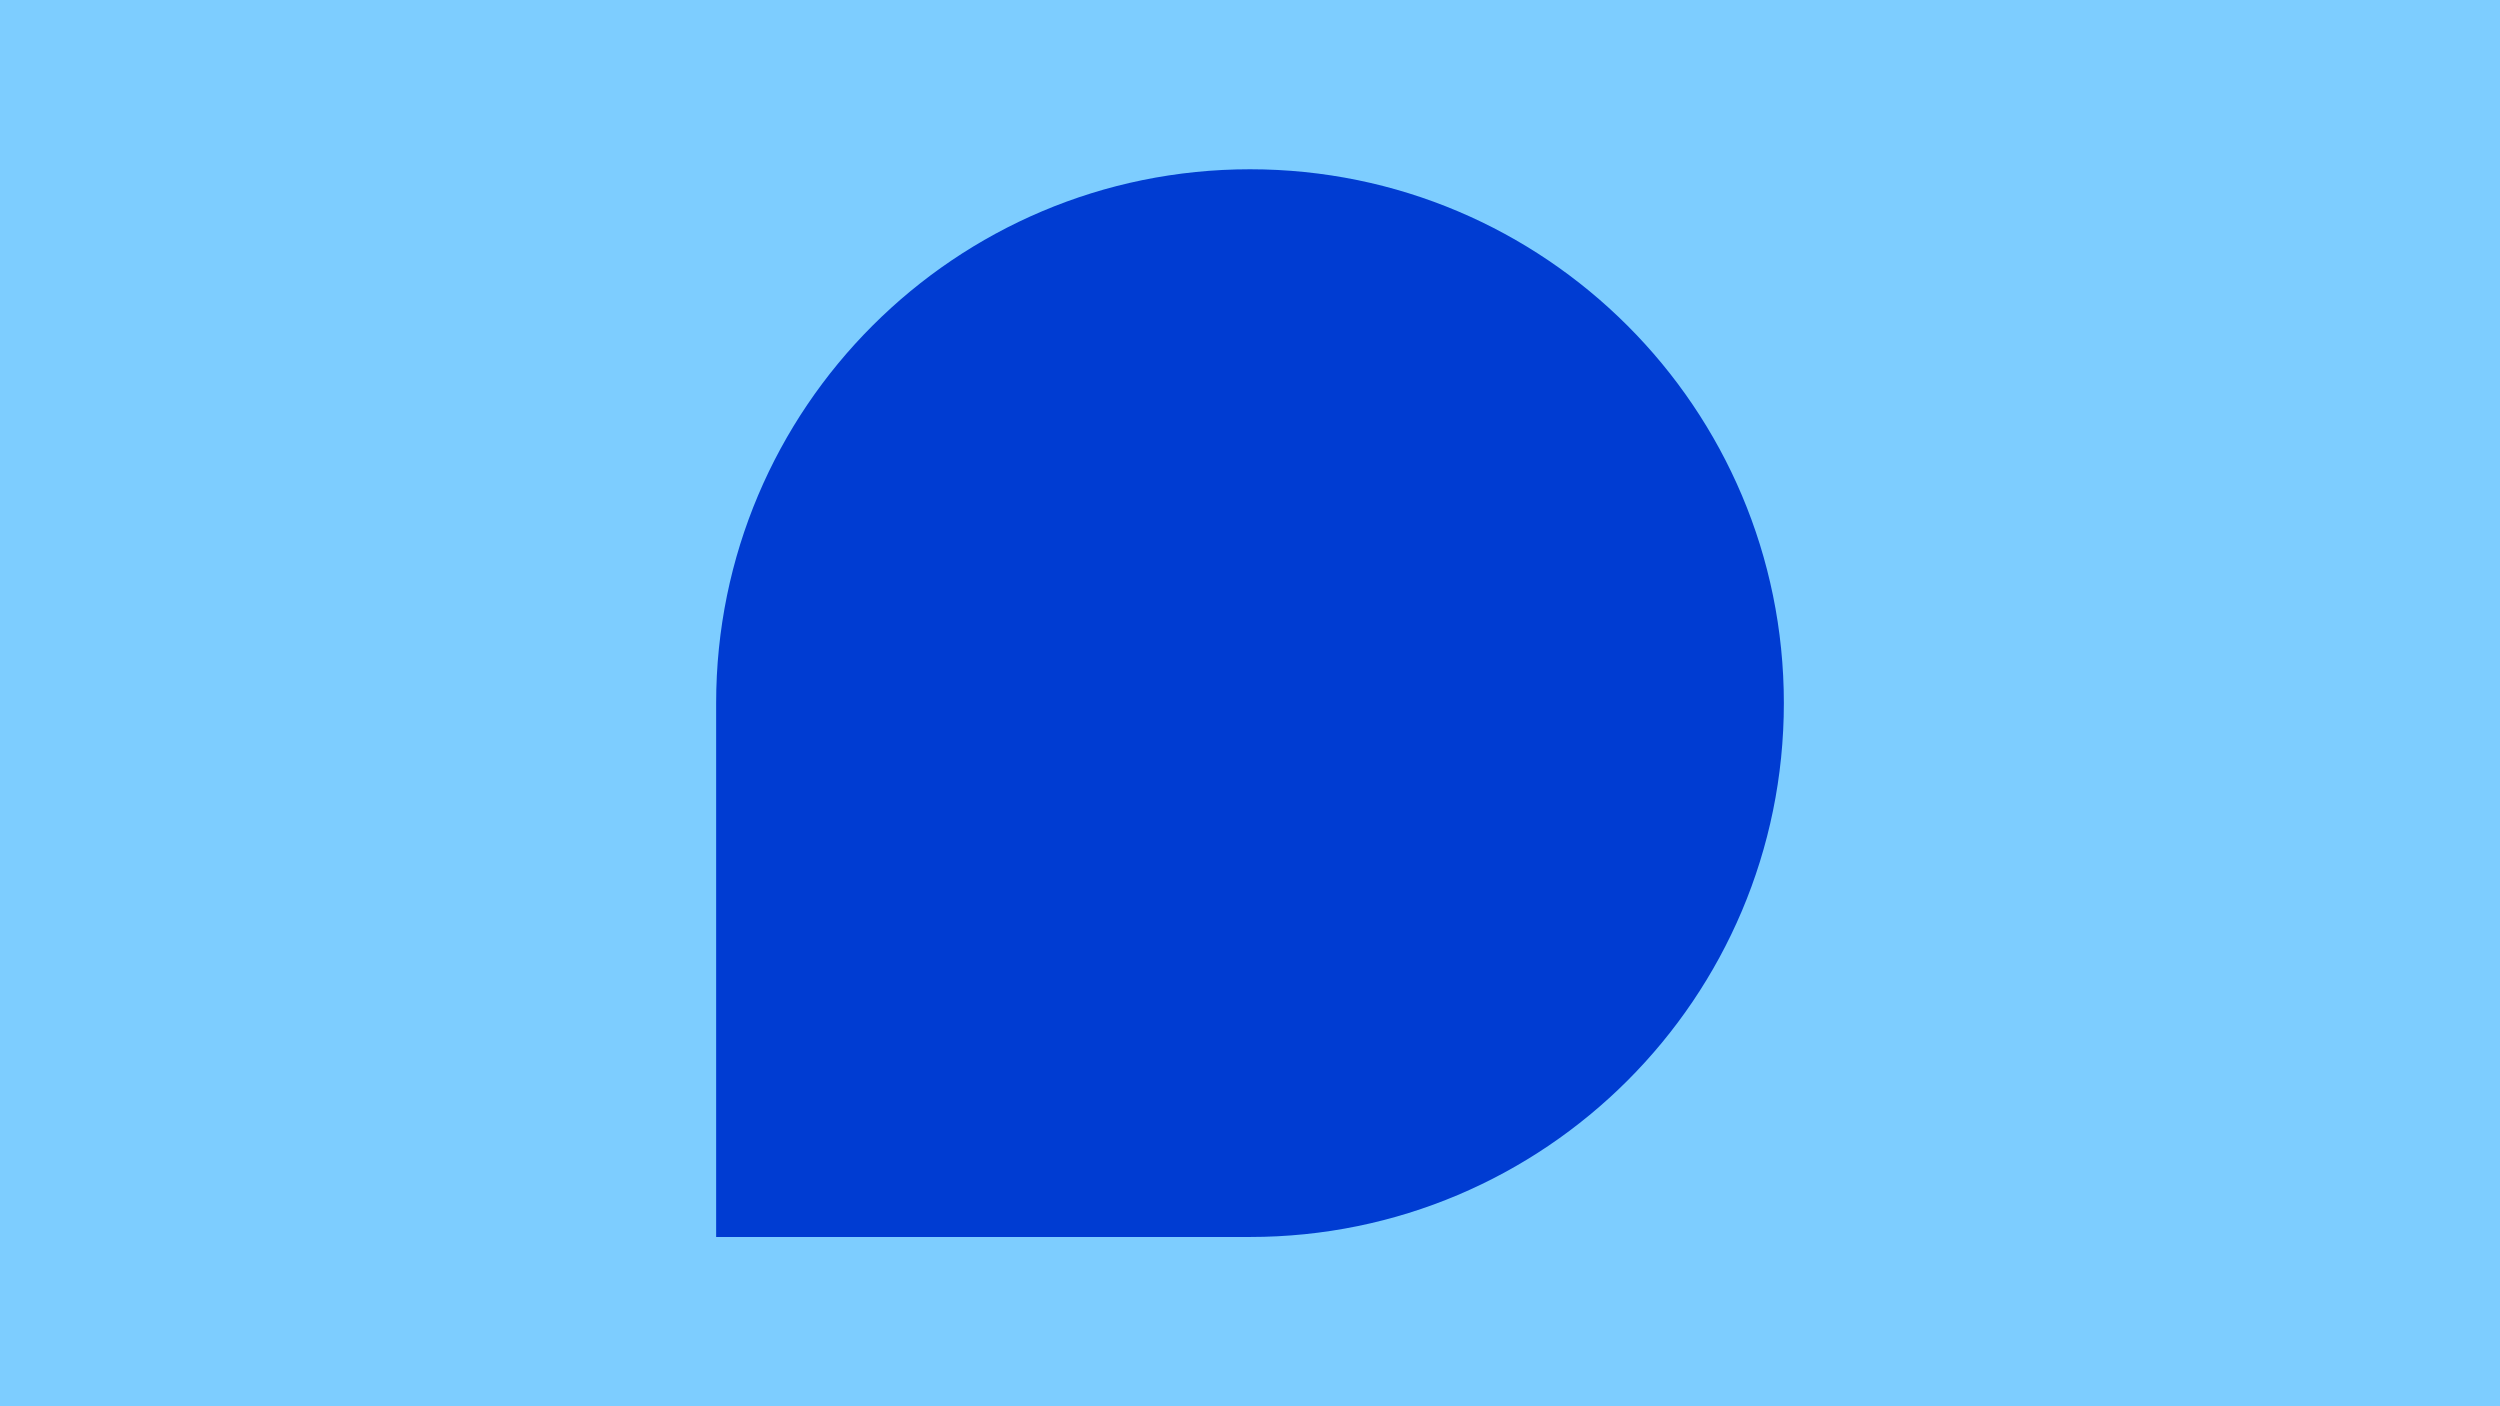 <?xml version="1.0" encoding="utf-8"?>
<!-- Generator: Adobe Illustrator 28.0.0, SVG Export Plug-In . SVG Version: 6.00 Build 0)  -->
<svg version="1.1" id="Lager_1" xmlns="http://www.w3.org/2000/svg" xmlns:xlink="http://www.w3.org/1999/xlink" x="0px" y="0px"
	 viewBox="0 0 1920 1080" style="enable-background:new 0 0 1920 1080;" xml:space="preserve">
<style type="text/css">
	.st0{fill:#7DCDFF;}
	.st1{fill:#003CD2;}
	.st2{display:none;}
	.st3{display:inline;}
	.st4{fill:none;stroke:#18E53F;stroke-miterlimit:10;}
</style>
<rect y="0" class="st0" width="1920" height="1080"/>
<path class="st1" d="M1370,540L1370,540c0,226.4-183.6,410-410,410H550V540c0-226.4,183.6-410,410-410l0,0
	C1186.4,130,1370,313.6,1370,540z"/>
<g id="Grid" class="st2">
	<g class="st3">
		<rect x="420" y="0.1" class="st4" width="130" height="130"/>
		<rect x="1370" y="0.1" class="st4" width="130" height="130"/>
		<rect x="420" y="949.9" class="st4" width="130" height="130"/>
		<rect x="550.1" y="130.1" class="st4" width="819.9" height="819.9"/>
		<rect x="1370" y="949.9" class="st4" width="130" height="130"/>
	</g>
</g>
</svg>
